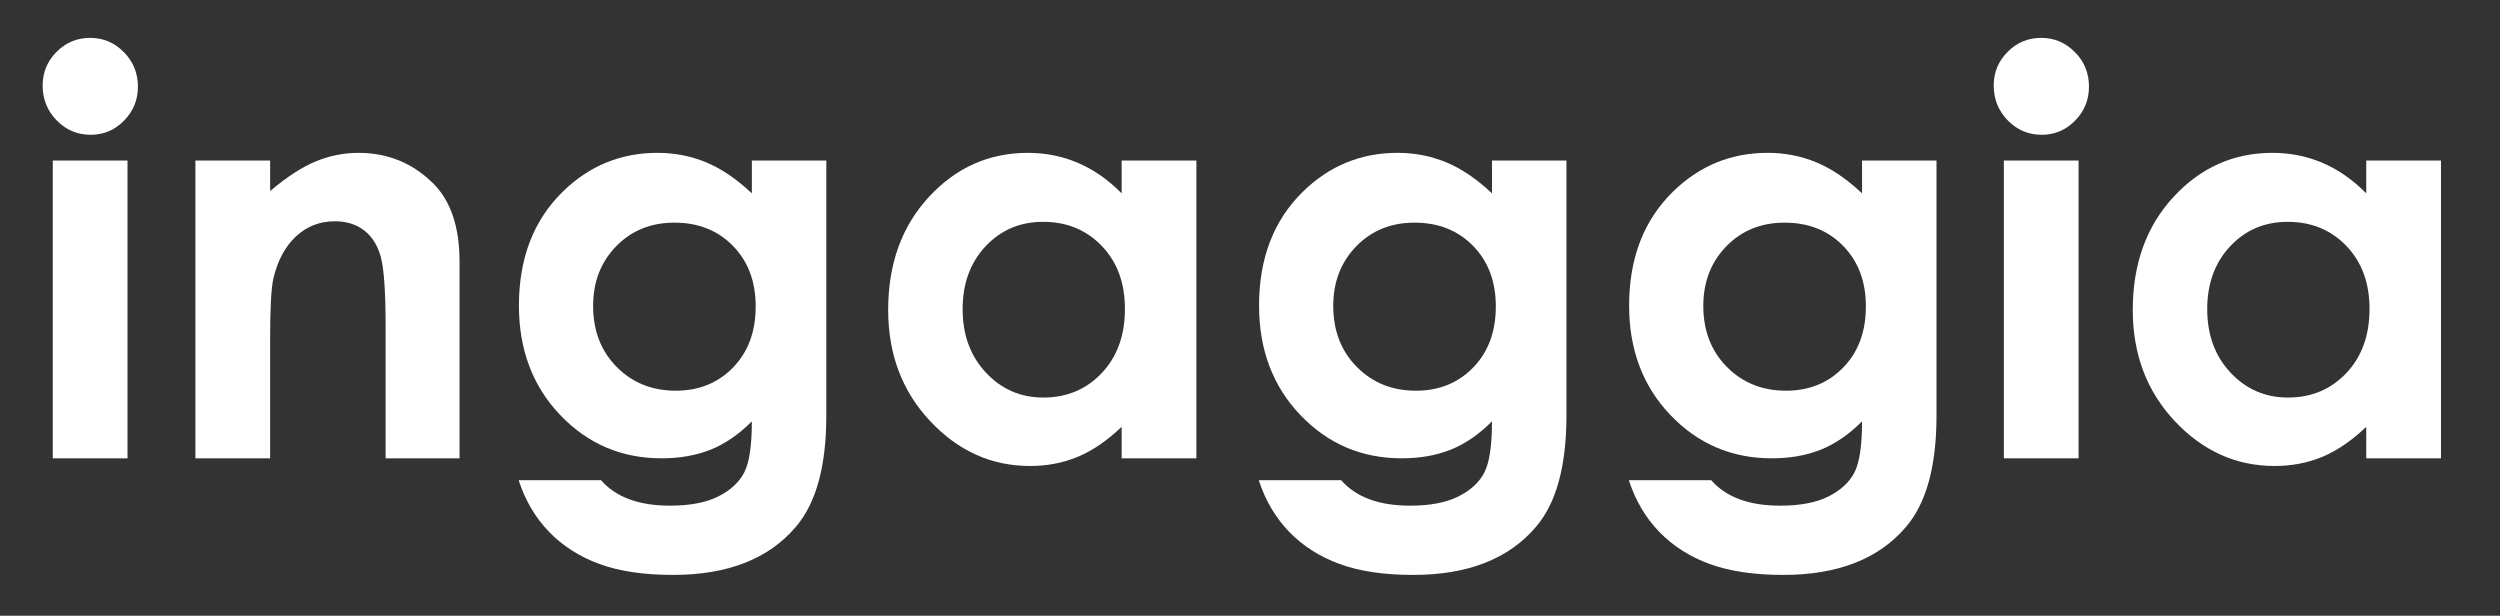 <svg xmlns:dc="http://purl.org/dc/elements/1.1/" xmlns:cc="http://creativecommons.org/ns#" xmlns:rdf="http://www.w3.org/1999/02/22-rdf-syntax-ns#" xmlns:svg="http://www.w3.org/2000/svg" xmlns="http://www.w3.org/2000/svg" viewBox="0 0 449.333 110.667" height="110.667" width="449.333" xml:space="preserve" id="svg2"><rect x="0" y="0" width="449.333" height="110.667" fill="#333333" stroke="none"/>    <defs id="defs6">    <clipPath id="clipPath18">      <path id="path16" d="M 0,83 H 337 V 0 H 0 Z"></path>    </clipPath>  </defs>  <g transform="matrix(1.333,0,0,-1.333,0,110.667)" id="g10">    <g id="g12">      <g clip-path="url(#clipPath18)" id="g14">        <path id="path20" style="fill:#ffffff;fill-opacity:1;fill-rule:nonzero;stroke:none" d="M 7.118,61.378 H 17.193 V 21.224 H 7.118 Z m 5.037,16.535 c 1.767,0 3.282,-0.641 4.545,-1.92 1.264,-1.28 1.896,-2.829 1.896,-4.65 0,-1.797 -0.626,-3.328 -1.877,-4.595 -1.252,-1.267 -2.748,-1.901 -4.49,-1.901 -1.791,0 -3.319,0.647 -4.582,1.938 -1.263,1.292 -1.895,2.86 -1.895,4.706 0,1.771 0.625,3.284 1.877,4.539 1.251,1.255 2.76,1.883 4.526,1.883"></path>        <g transform="translate(26.346,61.378)" id="g22">          <path id="path24" style="fill:#ffffff;fill-opacity:1;fill-rule:nonzero;stroke:none" d="m 0,0 h 10.076 v -4.115 c 2.284,1.926 4.354,3.265 6.209,4.018 1.855,0.753 3.753,1.13 5.694,1.13 3.98,0 7.358,-1.39 10.135,-4.171 2.333,-2.361 3.501,-5.855 3.501,-10.481 V -40.154 H 25.65 v 17.584 c 0,4.792 -0.214,7.974 -0.644,9.547 -0.43,1.573 -1.179,2.771 -2.246,3.594 -1.069,0.824 -2.387,1.236 -3.958,1.236 -2.037,0 -3.786,-0.683 -5.246,-2.046 -1.461,-1.365 -2.474,-3.251 -3.038,-5.659 -0.295,-1.254 -0.442,-3.969 -0.442,-8.147 v -16.109 l -10.076,0 z"></path>        </g>        <g transform="translate(90.932,53.001)" id="g26">          <path id="path28" style="fill:#ffffff;fill-opacity:1;fill-rule:nonzero;stroke:none" d="m 0,0 c -3.174,0 -5.794,-1.064 -7.861,-3.192 -2.067,-2.129 -3.1,-4.805 -3.1,-8.028 0,-3.346 1.058,-6.09 3.174,-8.229 2.115,-2.141 4.772,-3.211 7.972,-3.211 3.124,0 5.702,1.045 7.731,3.137 2.03,2.09 3.045,4.835 3.045,8.23 0,3.346 -1.022,6.064 -3.064,8.156 C 5.855,-1.046 3.223,0 0,0 m 10.444,8.378 h 10.039 v -34.397 c 0,-6.791 -1.366,-11.786 -4.096,-14.984 -3.667,-4.33 -9.191,-6.495 -16.572,-6.495 -3.936,0 -7.246,0.492 -9.927,1.476 -2.682,0.984 -4.946,2.43 -6.791,4.336 -1.845,1.908 -3.211,4.226 -4.097,6.957 h 11.109 c 0.984,-1.131 2.251,-1.987 3.801,-2.565 1.551,-0.578 3.383,-0.867 5.499,-0.867 2.707,0 4.884,0.419 6.532,1.255 1.649,0.837 2.812,1.919 3.489,3.248 0.675,1.328 1.014,3.616 1.014,6.864 -1.771,-1.771 -3.629,-3.045 -5.572,-3.82 -1.944,-0.775 -4.146,-1.162 -6.606,-1.162 -5.389,0 -9.941,1.943 -13.656,5.831 -3.715,3.887 -5.573,8.807 -5.573,14.762 0,6.372 1.968,11.491 5.905,15.353 3.568,3.494 7.825,5.241 12.77,5.241 2.312,0 4.496,-0.425 6.551,-1.273 2.053,-0.849 4.115,-2.245 6.181,-4.189 z"></path>        </g>        <g transform="translate(140.645,53.111)" id="g30">          <path id="path32" style="fill:#ffffff;fill-opacity:1;fill-rule:nonzero;stroke:none" d="m 0,0 c -3.115,0 -5.702,-1.102 -7.762,-3.303 -2.059,-2.202 -3.09,-5.025 -3.09,-8.469 0,-3.47 1.048,-6.325 3.145,-8.563 2.097,-2.239 4.678,-3.358 7.743,-3.358 3.163,0 5.787,1.1 7.871,3.302 2.084,2.203 3.127,5.087 3.127,8.655 0,3.494 -1.043,6.323 -3.127,8.489 C 5.823,-1.083 3.188,0 0,0 M 10.591,8.268 H 20.667 V -31.887 H 10.591 v 4.244 c -1.966,-1.87 -3.939,-3.216 -5.916,-4.041 -1.979,-0.824 -4.123,-1.236 -6.433,-1.236 -5.185,0 -9.671,2.011 -13.455,6.034 -3.785,4.023 -5.677,9.024 -5.677,15.002 0,6.2 1.831,11.281 5.493,15.242 3.662,3.962 8.109,5.943 13.344,5.943 2.408,0 4.669,-0.456 6.782,-1.365 2.114,-0.912 4.068,-2.277 5.862,-4.097 z"></path>        </g>        <g transform="translate(190.727,53.001)" id="g34">          <path id="path36" style="fill:#ffffff;fill-opacity:1;fill-rule:nonzero;stroke:none" d="m 0,0 c -3.174,0 -5.794,-1.064 -7.861,-3.192 -2.067,-2.129 -3.1,-4.805 -3.1,-8.028 0,-3.346 1.058,-6.09 3.174,-8.229 2.115,-2.141 4.772,-3.211 7.972,-3.211 3.124,0 5.702,1.045 7.731,3.137 2.03,2.09 3.045,4.835 3.045,8.23 0,3.346 -1.022,6.064 -3.064,8.156 C 5.855,-1.046 3.223,0 0,0 m 10.444,8.378 h 10.039 v -34.397 c 0,-6.791 -1.366,-11.786 -4.096,-14.984 -3.667,-4.33 -9.191,-6.495 -16.572,-6.495 -3.936,0 -7.246,0.492 -9.927,1.476 -2.682,0.984 -4.946,2.43 -6.791,4.336 -1.845,1.908 -3.211,4.226 -4.097,6.957 h 11.109 c 0.984,-1.131 2.251,-1.987 3.801,-2.565 1.551,-0.578 3.383,-0.867 5.499,-0.867 2.707,0 4.884,0.419 6.532,1.255 1.649,0.837 2.812,1.919 3.489,3.248 0.675,1.328 1.014,3.616 1.014,6.864 -1.771,-1.771 -3.629,-3.045 -5.572,-3.82 -1.944,-0.775 -4.146,-1.162 -6.606,-1.162 -5.389,0 -9.941,1.943 -13.656,5.831 -3.715,3.887 -5.573,8.807 -5.573,14.762 0,6.372 1.968,11.491 5.905,15.353 3.568,3.494 7.825,5.241 12.77,5.241 2.312,0 4.496,-0.425 6.551,-1.273 2.053,-0.849 4.115,-2.245 6.181,-4.189 z"></path>        </g>        <g transform="translate(240.624,53.001)" id="g38">          <path id="path40" style="fill:#ffffff;fill-opacity:1;fill-rule:nonzero;stroke:none" d="m 0,0 c -3.174,0 -5.794,-1.064 -7.861,-3.192 -2.067,-2.129 -3.1,-4.805 -3.1,-8.028 0,-3.346 1.058,-6.09 3.174,-8.229 2.115,-2.141 4.772,-3.211 7.972,-3.211 3.124,0 5.702,1.045 7.731,3.137 2.03,2.09 3.045,4.835 3.045,8.23 0,3.346 -1.022,6.064 -3.064,8.156 C 5.855,-1.046 3.223,0 0,0 m 10.444,8.378 h 10.039 v -34.397 c 0,-6.791 -1.366,-11.786 -4.096,-14.984 -3.667,-4.33 -9.191,-6.495 -16.572,-6.495 -3.936,0 -7.246,0.492 -9.927,1.476 -2.682,0.984 -4.946,2.43 -6.791,4.336 -1.845,1.908 -3.211,4.226 -4.097,6.957 h 11.109 c 0.984,-1.131 2.251,-1.987 3.801,-2.565 1.551,-0.578 3.383,-0.867 5.499,-0.867 2.707,0 4.884,0.419 6.532,1.255 1.649,0.837 2.812,1.919 3.489,3.248 0.675,1.328 1.014,3.616 1.014,6.864 -1.771,-1.771 -3.629,-3.045 -5.572,-3.82 -1.944,-0.775 -4.146,-1.162 -6.606,-1.162 -5.389,0 -9.941,1.943 -13.656,5.831 -3.715,3.887 -5.573,8.807 -5.573,14.762 0,6.372 1.968,11.491 5.905,15.353 3.568,3.494 7.825,5.241 12.77,5.241 2.312,0 4.496,-0.425 6.551,-1.273 2.053,-0.849 4.115,-2.245 6.181,-4.189 z"></path>        </g>        <path id="path42" style="fill:#ffffff;fill-opacity:1;fill-rule:nonzero;stroke:none" d="m 270.187,61.378 h 10.075 V 21.224 h -10.075 z m 5.037,16.535 c 1.766,0 3.281,-0.641 4.545,-1.92 1.263,-1.28 1.895,-2.829 1.895,-4.65 0,-1.797 -0.626,-3.328 -1.877,-4.595 -1.252,-1.267 -2.748,-1.901 -4.489,-1.901 -1.791,0 -3.319,0.647 -4.582,1.938 -1.264,1.292 -1.896,2.86 -1.896,4.706 0,1.771 0.625,3.284 1.877,4.539 1.251,1.255 2.76,1.883 4.527,1.883"></path>        <g transform="translate(308.459,53.111)" id="g44">          <path id="path46" style="fill:#ffffff;fill-opacity:1;fill-rule:nonzero;stroke:none" d="m 0,0 c -3.115,0 -5.702,-1.102 -7.762,-3.303 -2.059,-2.202 -3.09,-5.025 -3.09,-8.469 0,-3.47 1.048,-6.325 3.145,-8.563 2.097,-2.239 4.678,-3.358 7.743,-3.358 3.163,0 5.787,1.1 7.871,3.302 2.084,2.203 3.127,5.087 3.127,8.655 0,3.494 -1.043,6.323 -3.127,8.489 C 5.823,-1.083 3.188,0 0,0 M 10.591,8.268 H 20.667 V -31.887 H 10.591 v 4.244 c -1.966,-1.87 -3.939,-3.216 -5.916,-4.041 -1.979,-0.824 -4.123,-1.236 -6.433,-1.236 -5.185,0 -9.671,2.011 -13.455,6.034 -3.785,4.023 -5.677,9.024 -5.677,15.002 0,6.2 1.831,11.281 5.493,15.242 3.662,3.962 8.109,5.943 13.344,5.943 2.408,0 4.669,-0.456 6.782,-1.365 2.114,-0.912 4.068,-2.277 5.862,-4.097 z"></path>        </g>      </g>    </g>  </g></svg>